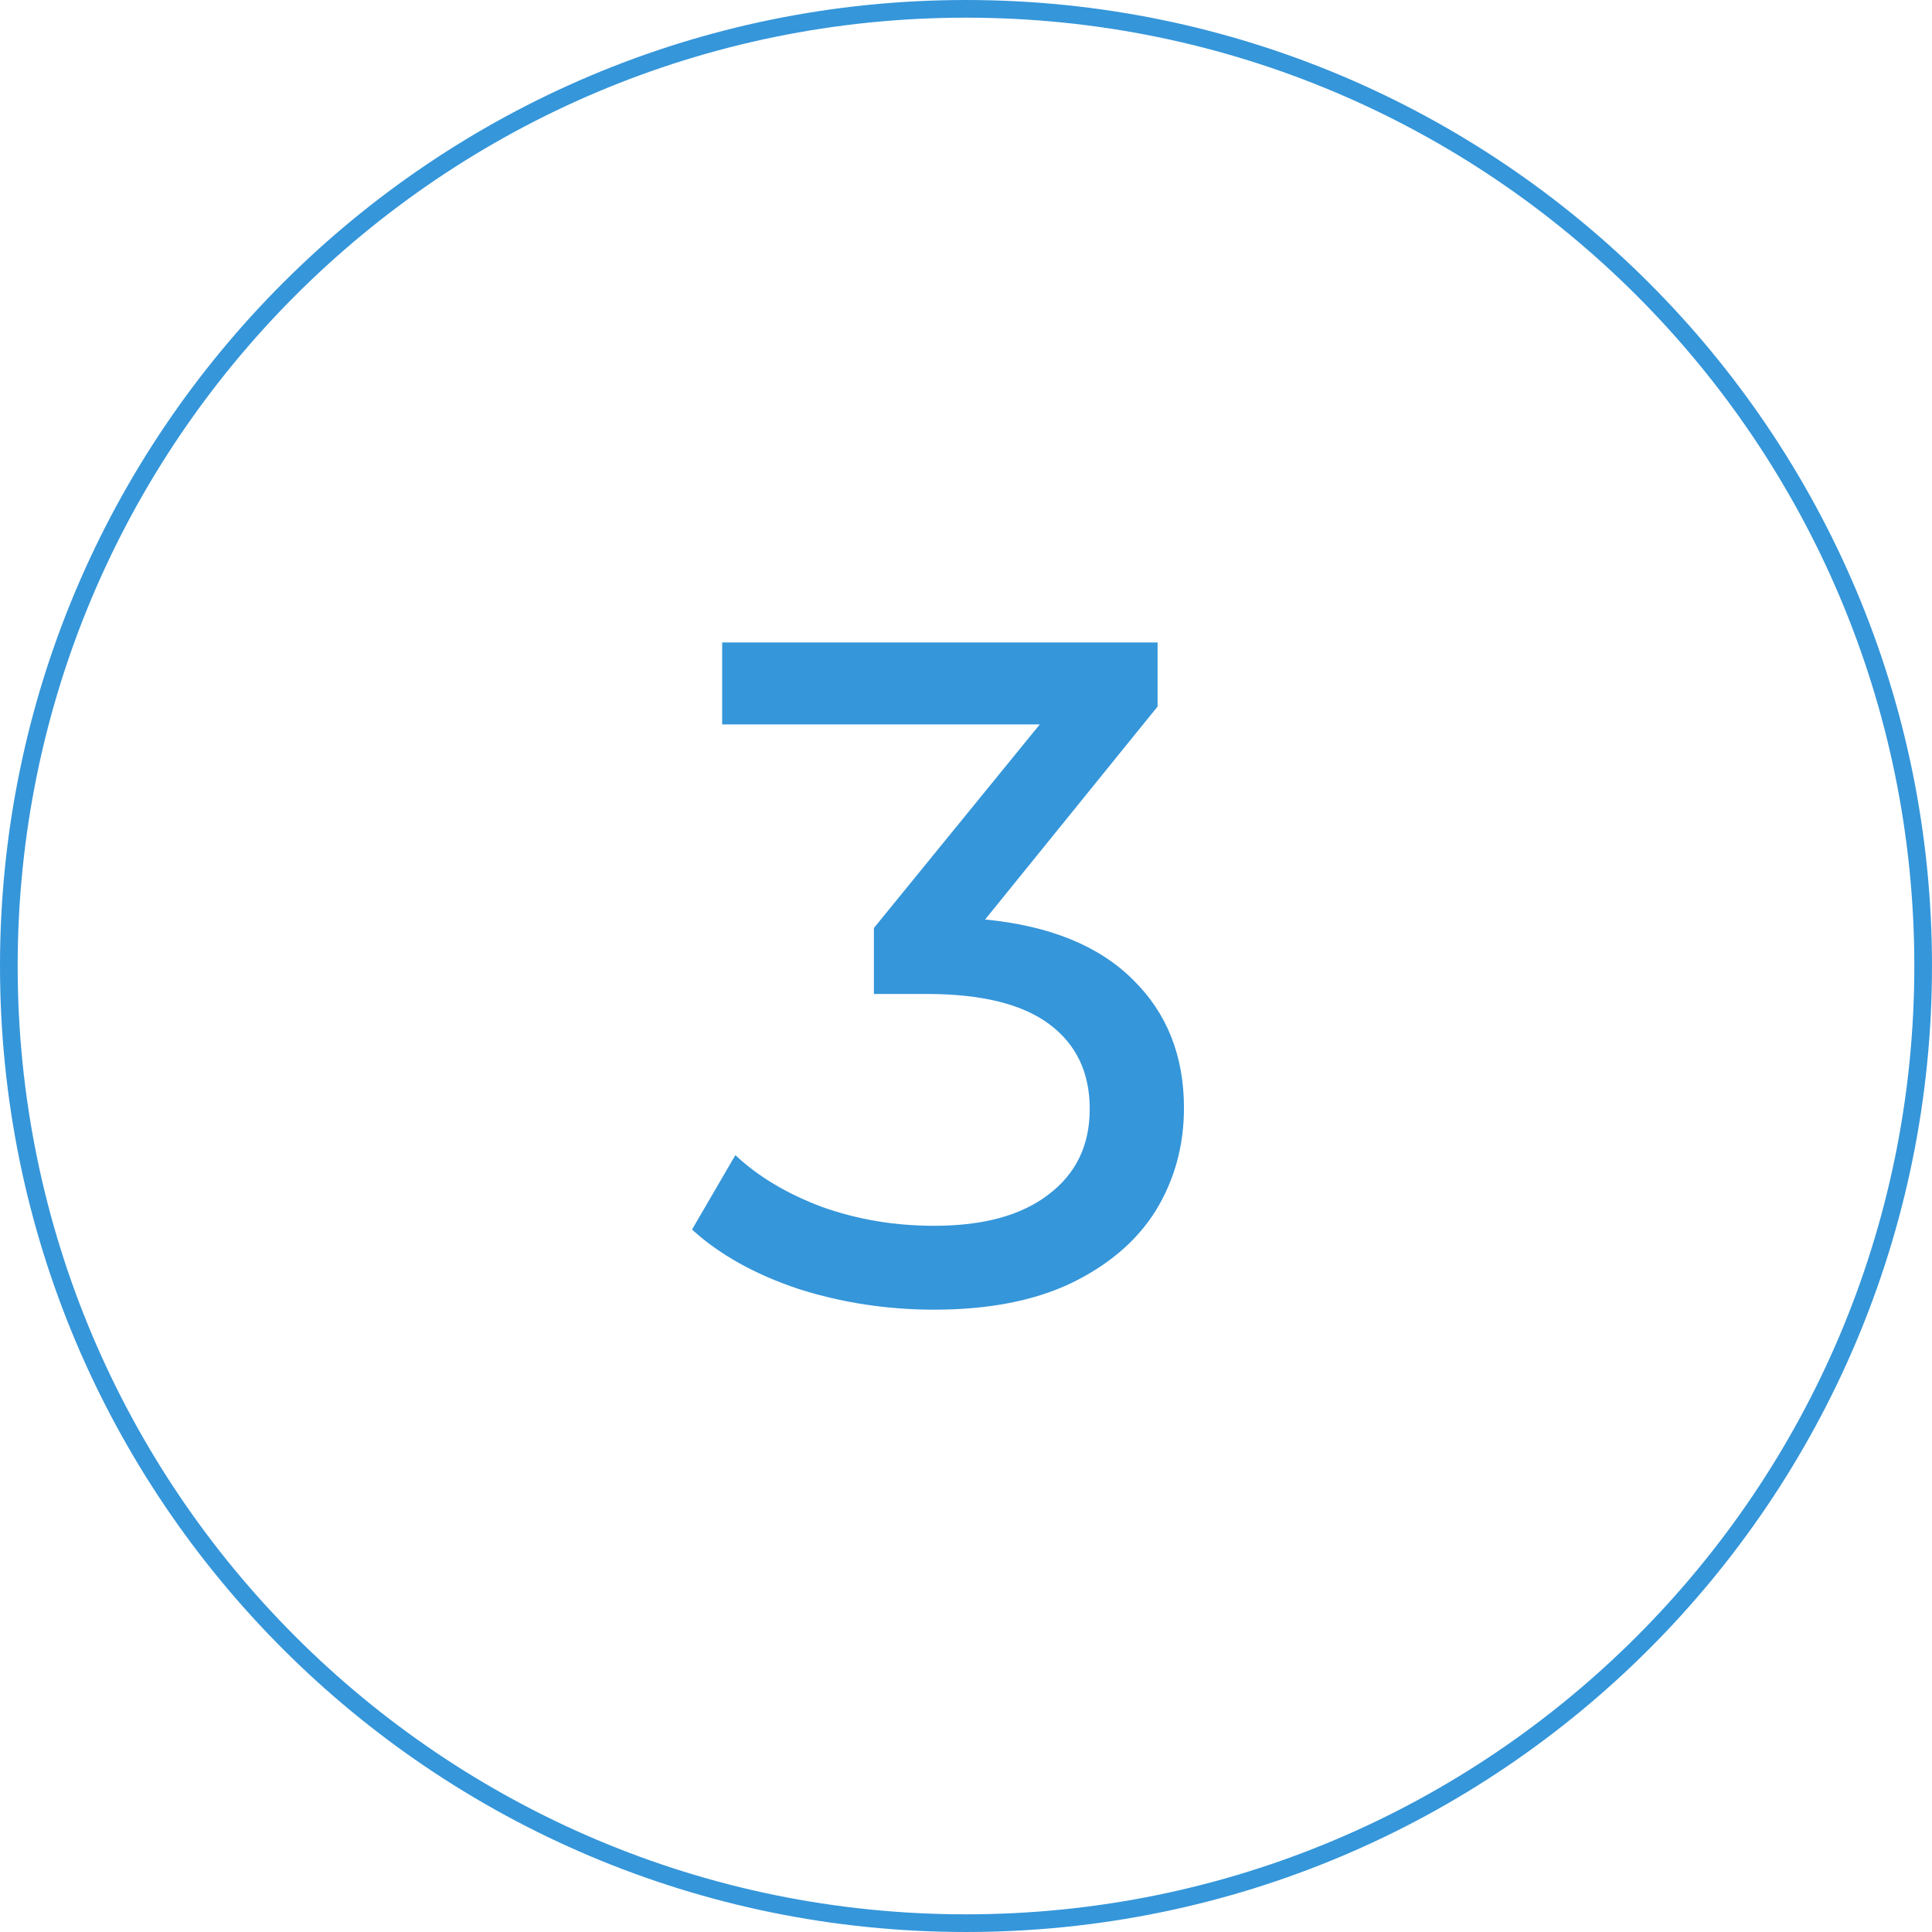<?xml version="1.0" encoding="UTF-8"?> <svg xmlns="http://www.w3.org/2000/svg" width="240" height="240" viewBox="0 0 240 240" fill="none"><g clip-path="url(#clip0_1124_11)"><path d="M120 238.902C185.668 238.902 238.902 185.668 238.902 120C238.902 54.332 185.668 1.098 120 1.098C54.332 1.098 1.098 54.332 1.098 120C1.098 185.668 54.332 238.902 120 238.902Z" stroke="#3596DA" stroke-width="2.195"></path><path d="M122.375 114.224C130.414 115.005 136.54 117.502 140.755 121.717C144.97 125.853 147.077 131.161 147.077 137.639C147.077 142.322 145.906 146.575 143.565 150.4C141.223 154.146 137.711 157.151 133.028 159.414C128.423 161.6 122.765 162.692 116.053 162.692C110.199 162.692 104.579 161.834 99.194 160.117C93.809 158.322 89.399 155.863 85.965 152.741L91.35 143.493C94.16 146.146 97.75 148.293 102.121 149.932C106.492 151.493 111.136 152.273 116.053 152.273C122.14 152.273 126.862 150.985 130.219 148.41C133.653 145.834 135.37 142.283 135.37 137.756C135.37 133.229 133.692 129.717 130.336 127.219C126.979 124.722 121.906 123.473 115.116 123.473H108.56V115.278L129.165 89.99H89.711V79.805H143.799V87.766L122.375 114.224Z" fill="#3596DA"></path></g><defs><clipPath id="clip0_1124_11"><rect width="240" height="240" fill="white"></rect></clipPath></defs></svg> 
